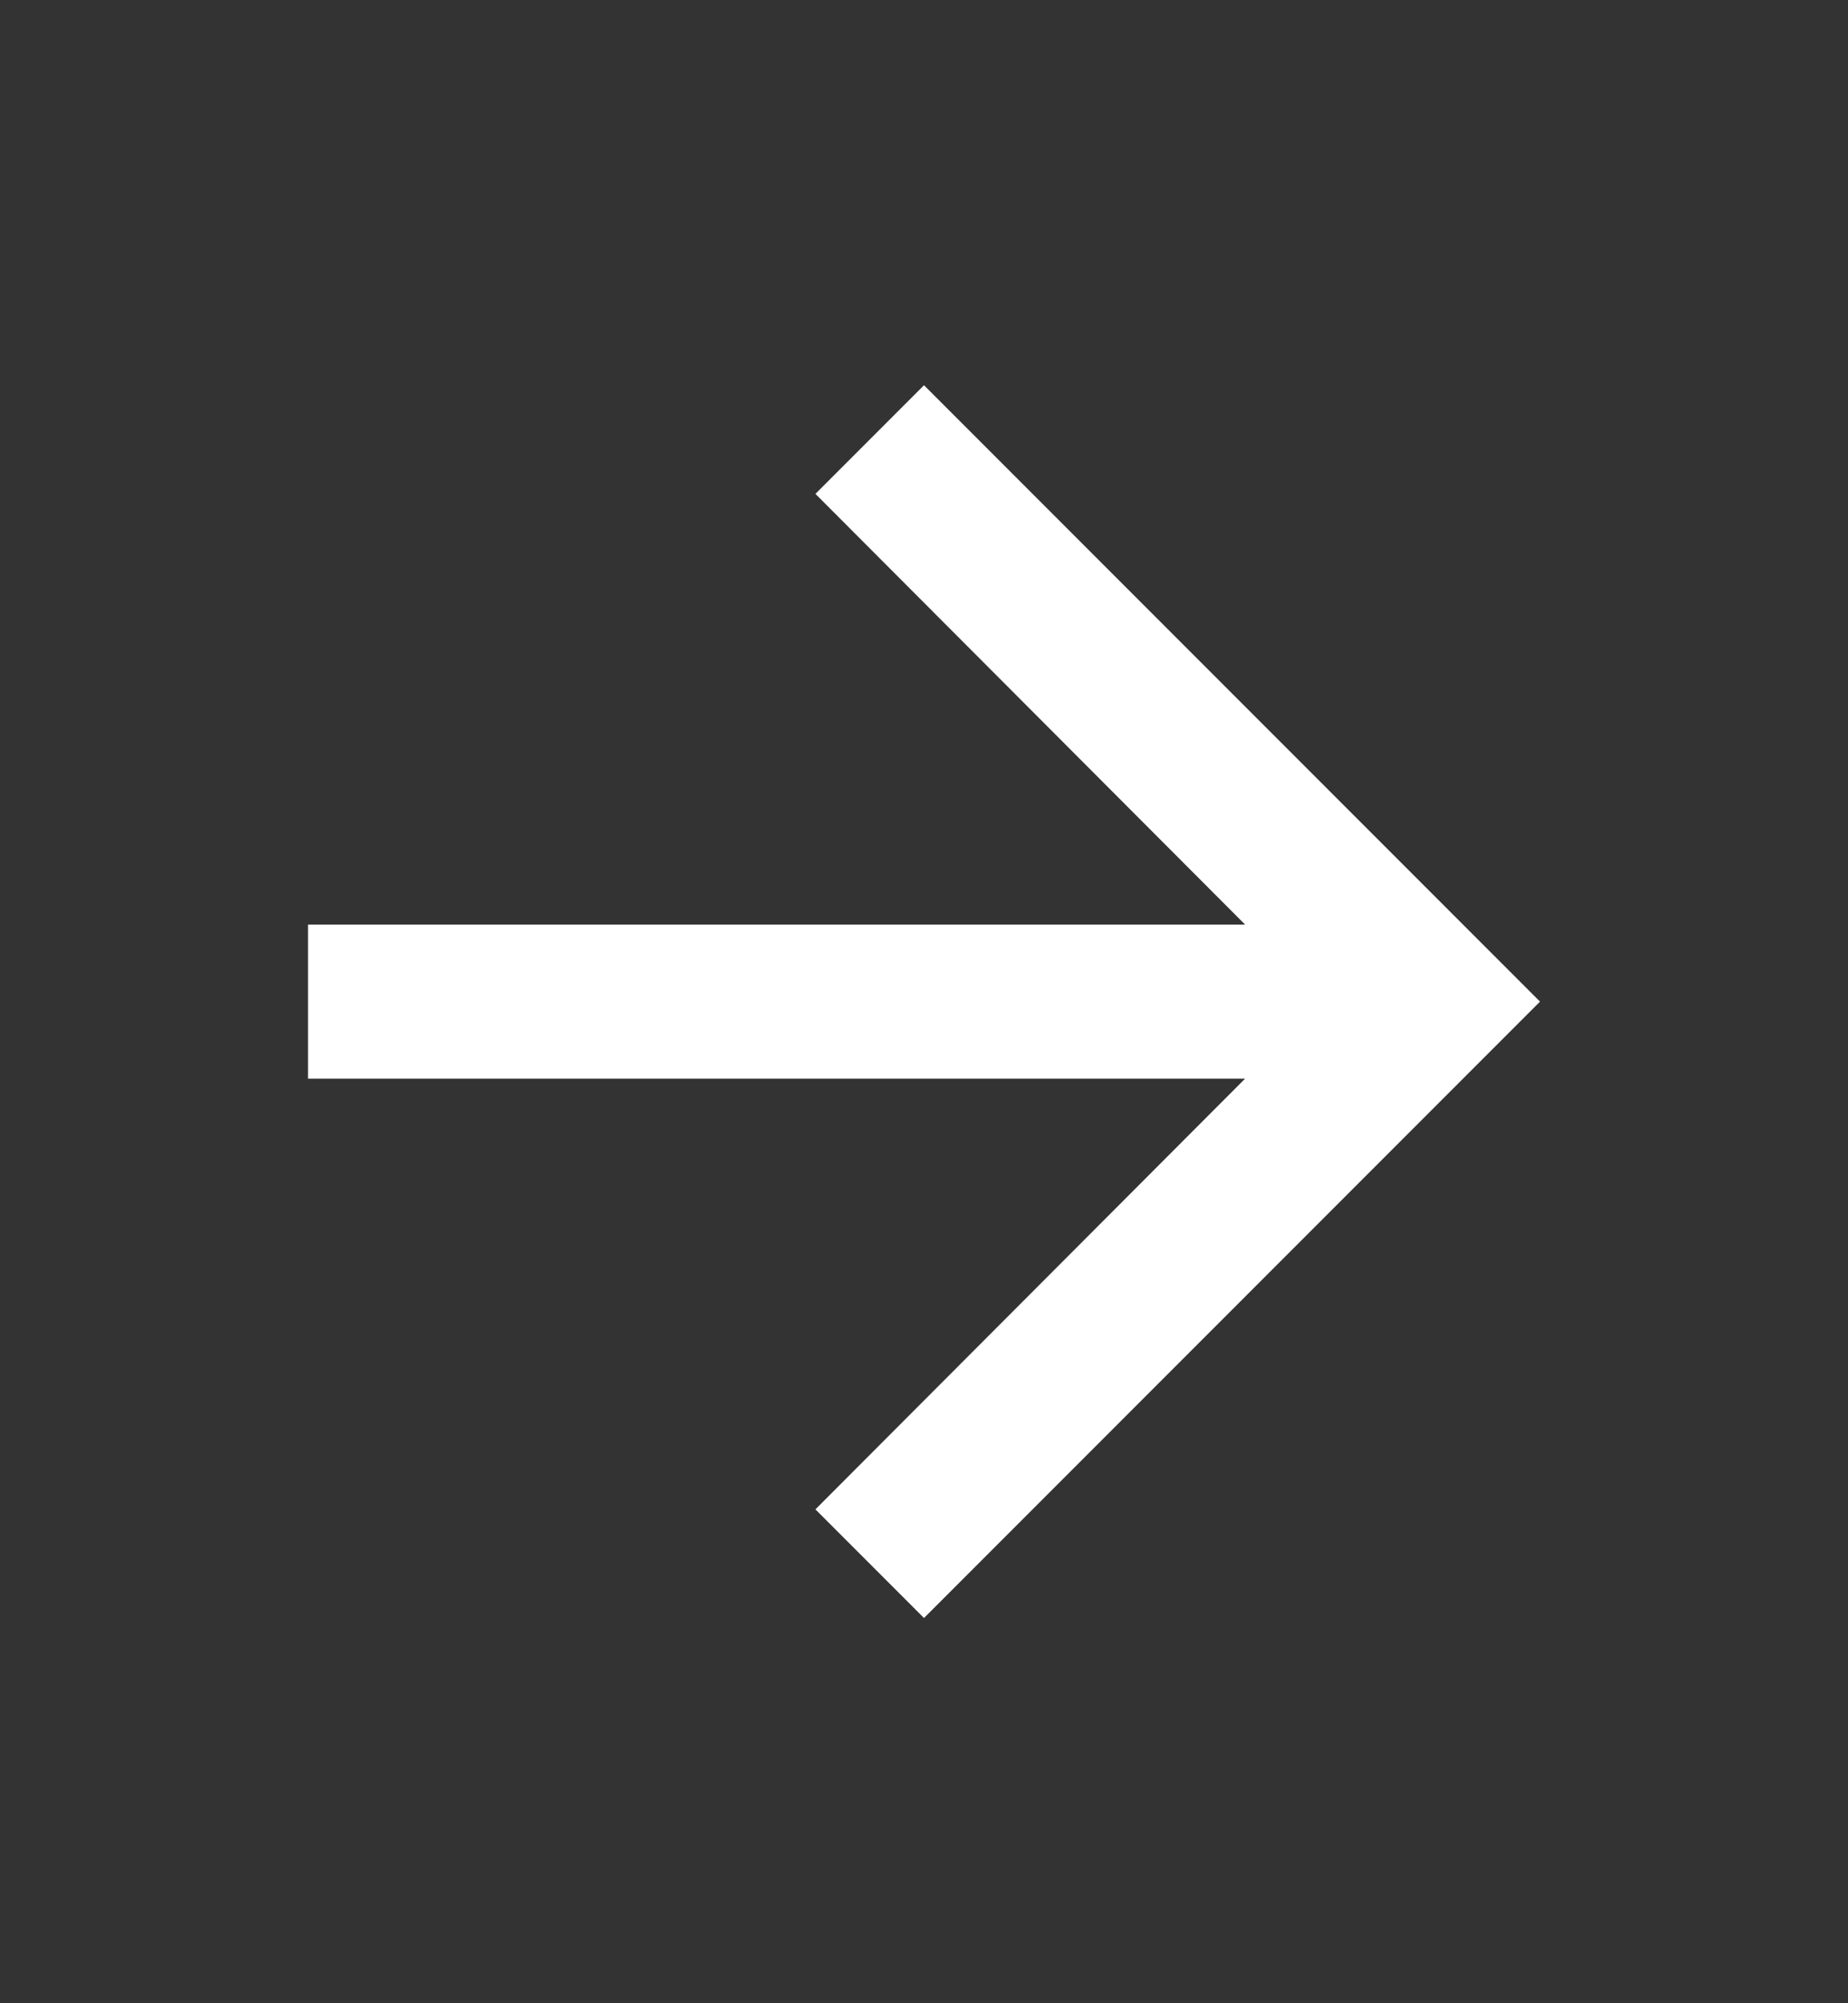 <svg width="12" height="13" viewBox="0 0 12 13" fill="none" xmlns="http://www.w3.org/2000/svg">
<rect x="0" y="0" width="12" height="13" fill="#333333" stroke="none"/>
<g clip-path="url(#clip0_705_20105)">
<path d="M6 2.5L5.295 3.205L8.085 6H2V7H8.085L5.295 9.795L6 10.5L10 6.5L6 2.5Z" fill="white"/>
</g>
<defs>
<clipPath id="clip0_705_20105">
<rect width="12" height="12" fill="white" transform="translate(0 0.5)"/>
</clipPath>
</defs>
</svg>
